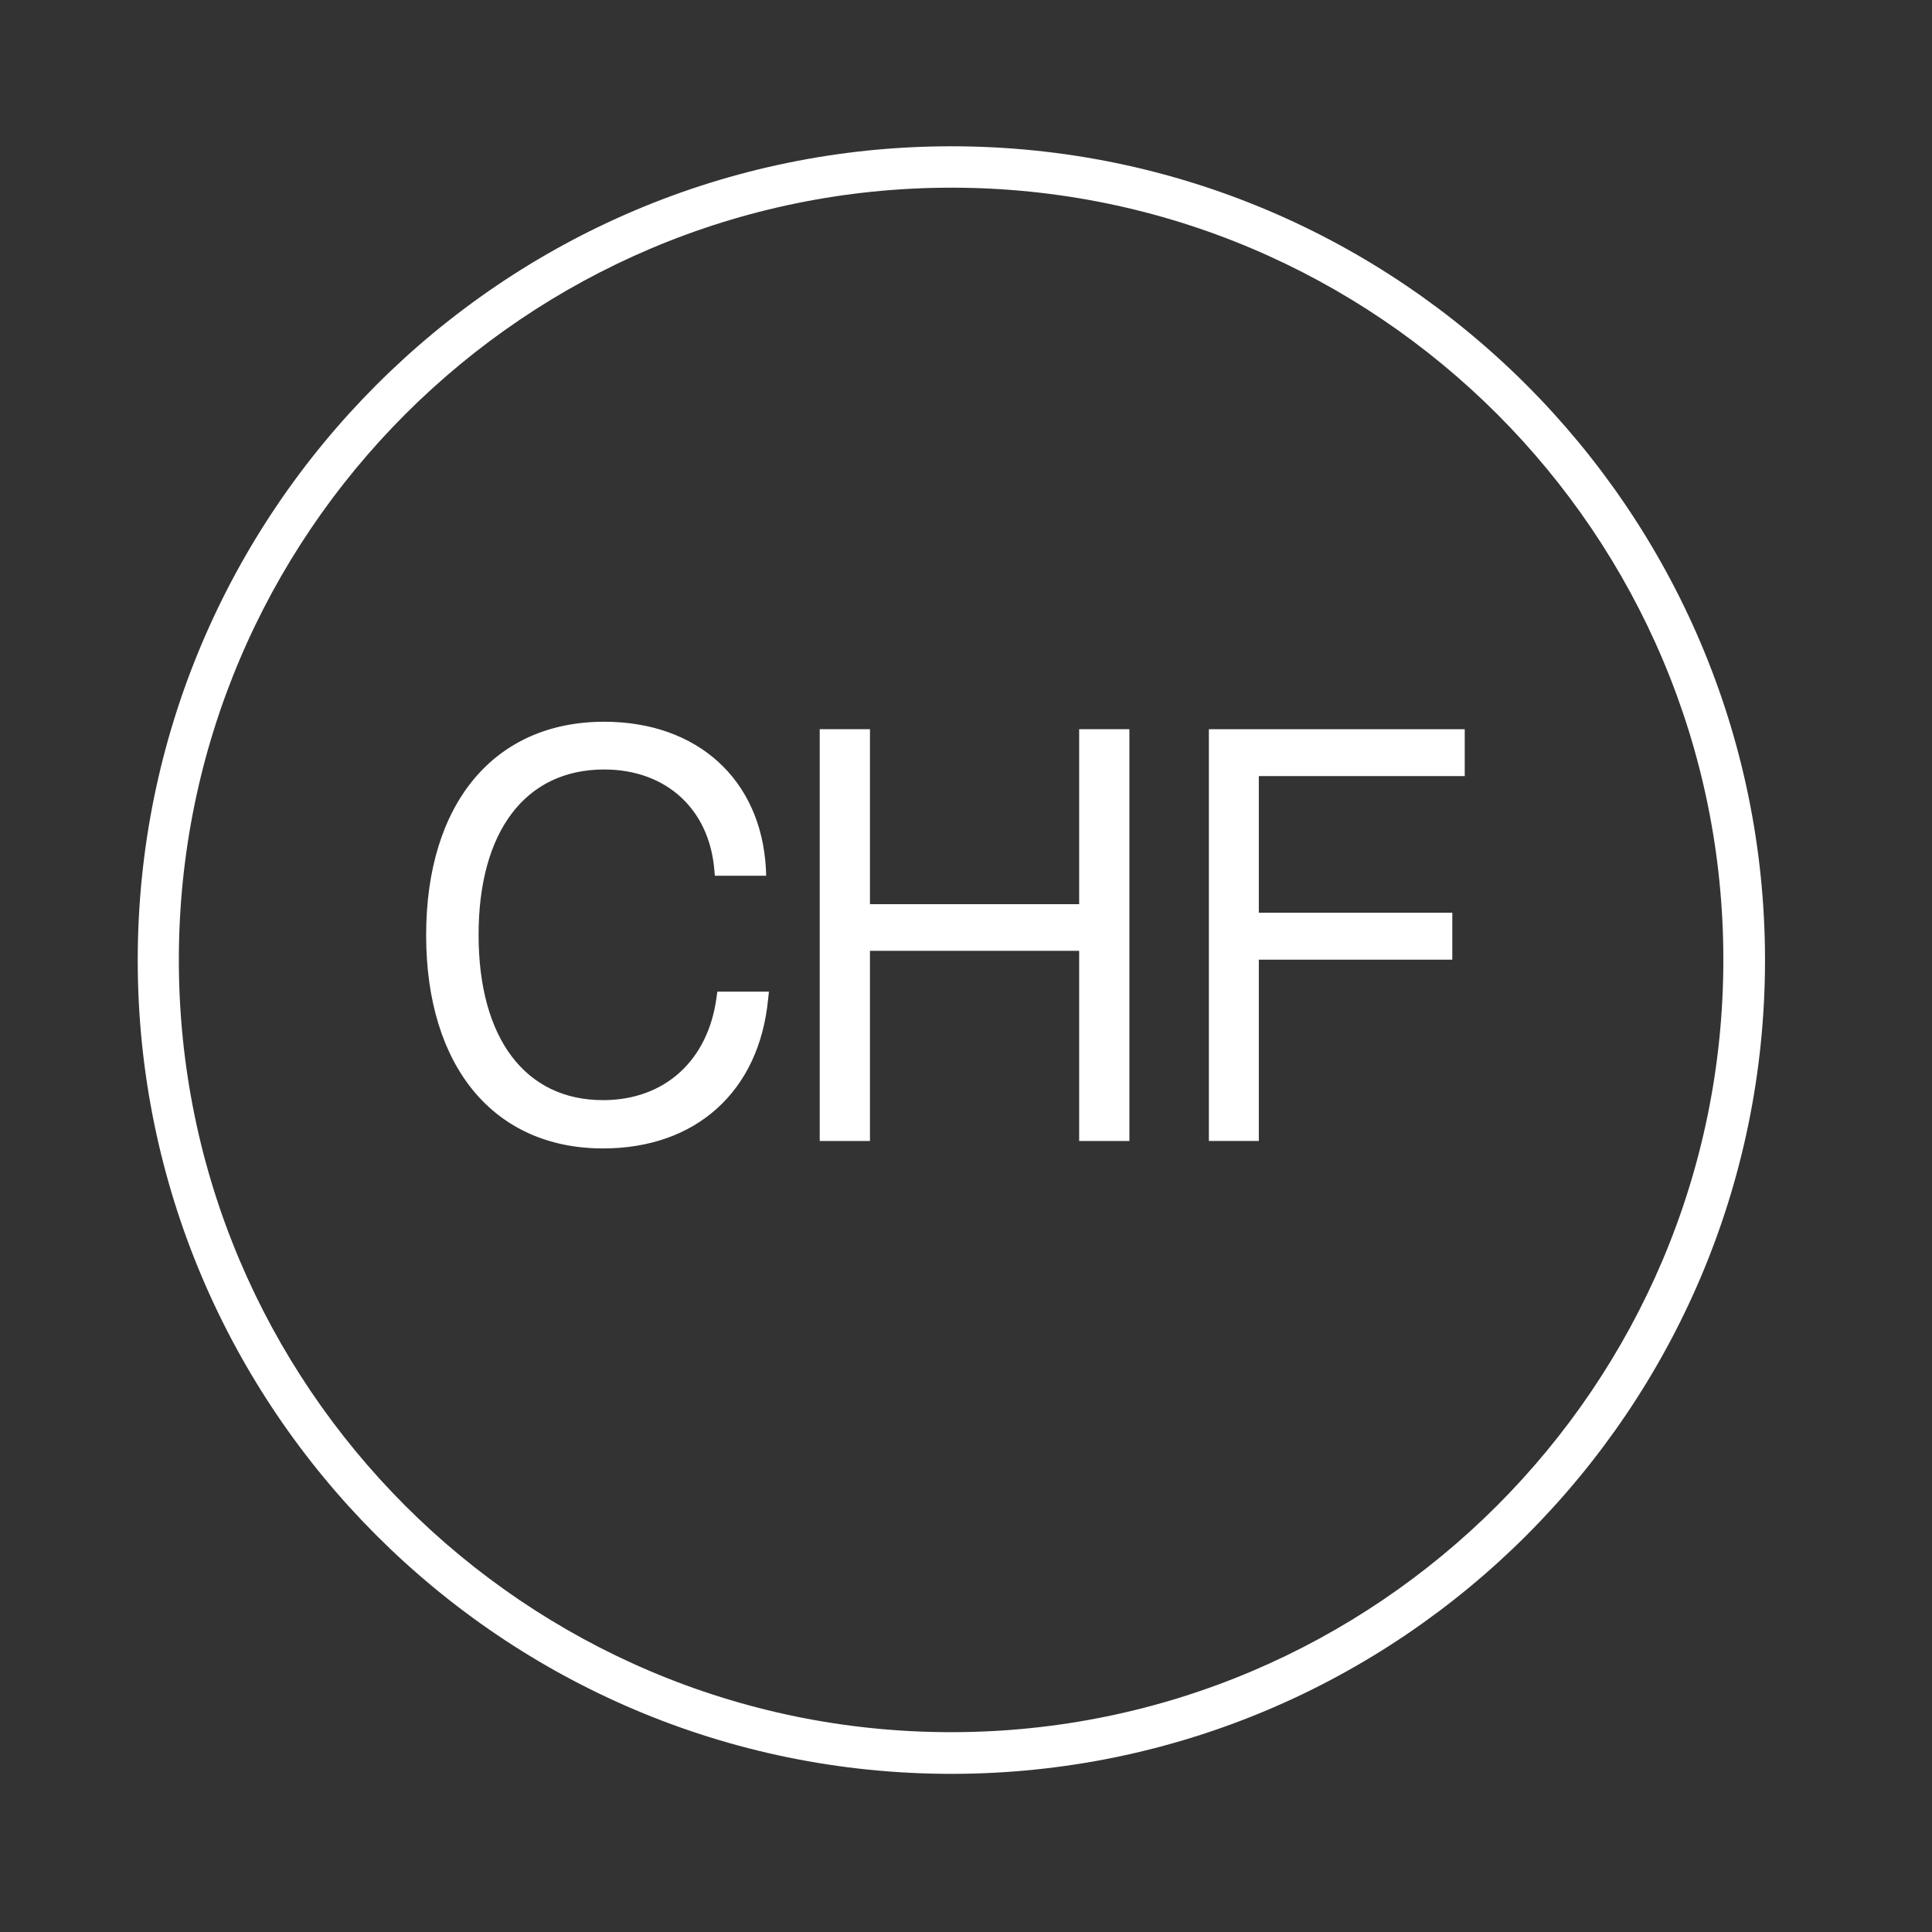 <?xml version="1.0" encoding="utf-8"?>
<!-- Generator: Adobe Illustrator 27.9.0, SVG Export Plug-In . SVG Version: 6.00 Build 0)  -->
<svg version="1.1" id="Ebene_1" xmlns="http://www.w3.org/2000/svg" xmlns:xlink="http://www.w3.org/1999/xlink" x="0px" y="0px"
	 viewBox="0 0 70 70" style="enable-background:new 0 0 70 70;" xml:space="preserve">
<rect x="0" y="0" width="70" height="70" fill="#333333" stroke="none"/>
<style type="text/css">
	.st0{fill:#FFFFFF;}
</style>
<g>
	<g>
		<g>
			<path class="st0" d="M27.51,31.49h-1.38c-0.2-2.33-1.84-3.85-4.23-3.85c-2.98,0-4.8,2.37-4.8,6.24c0,3.87,1.8,6.24,4.76,6.24
				c2.37,0,4.03-1.54,4.36-3.93h1.38c-0.3,3.1-2.43,5.17-5.73,5.17c-3.81,0-6.16-2.84-6.16-7.48c0-4.64,2.37-7.48,6.2-7.48
				C25.32,26.4,27.34,28.59,27.51,31.49z"/>
			<path class="st0" d="M21.85,41.61c-3.95,0-6.41-2.96-6.41-7.73s2.47-7.73,6.45-7.73c3.38,0,5.68,2.09,5.86,5.32l0.01,0.26H25.9
				l-0.02-0.23c-0.19-2.2-1.76-3.62-3.99-3.62c-2.85,0-4.55,2.24-4.55,5.99c0,3.75,1.69,5.99,4.51,5.99c2.22,0,3.8-1.42,4.11-3.71
				l0.03-0.22h1.87l-0.03,0.27C27.51,39.54,25.22,41.61,21.85,41.61z M21.89,26.65c-3.67,0-5.95,2.77-5.95,7.23
				c0,4.53,2.21,7.23,5.91,7.23c2.99,0,5.06-1.78,5.45-4.67h-0.88c-0.41,2.4-2.19,3.93-4.57,3.93c-3.09,0-5.01-2.49-5.01-6.49
				c0-4,1.94-6.49,5.05-6.49c2.43,0,4.16,1.5,4.46,3.85h0.88C26.96,28.44,24.89,26.65,21.89,26.65z"/>
		</g>
		<g>
			<path class="st0" d="M39.36,41.09V34.2h-8.08v6.89h-1.32V26.67h1.32v6.34h8.08v-6.34h1.32v14.43H39.36z"/>
			<path class="st0" d="M40.92,41.34h-1.82v-6.89h-7.58v6.89h-1.82V26.42h1.82v6.34h7.58v-6.34h1.82V41.34z M39.61,40.84h0.82V26.92
				h-0.82v6.34h-8.58v-6.34h-0.82v13.93h0.82v-6.89h8.58V40.84z"/>
		</g>
		<g>
			<path class="st0" d="M45.37,27.86v5.45h7.01v1.2h-7.01v6.59h-1.32V26.67h8.77v1.2H45.37z"/>
			<path class="st0" d="M45.62,41.34h-1.82V26.42h9.27v1.7h-7.46v4.95h7.01v1.7h-7.01V41.34z M44.31,40.84h0.82v-6.58h7.01v-0.7
				h-7.01v-5.95h7.46v-0.7h-8.27V40.84z"/>
		</g>
	</g>
	<path class="st0" d="M34.47,64.27c-16.26,0-29.48-13.23-29.48-29.48S18.21,5.3,34.47,5.3c16.26,0,29.48,13.23,29.48,29.49
		S50.73,64.27,34.47,64.27z M34.47,6.8C19.04,6.8,6.48,19.35,6.48,34.78c0,15.43,12.55,27.98,27.98,27.98
		c15.43,0,27.98-12.55,27.98-27.98C62.45,19.35,49.9,6.8,34.47,6.8z"/>
</g>
</svg>
